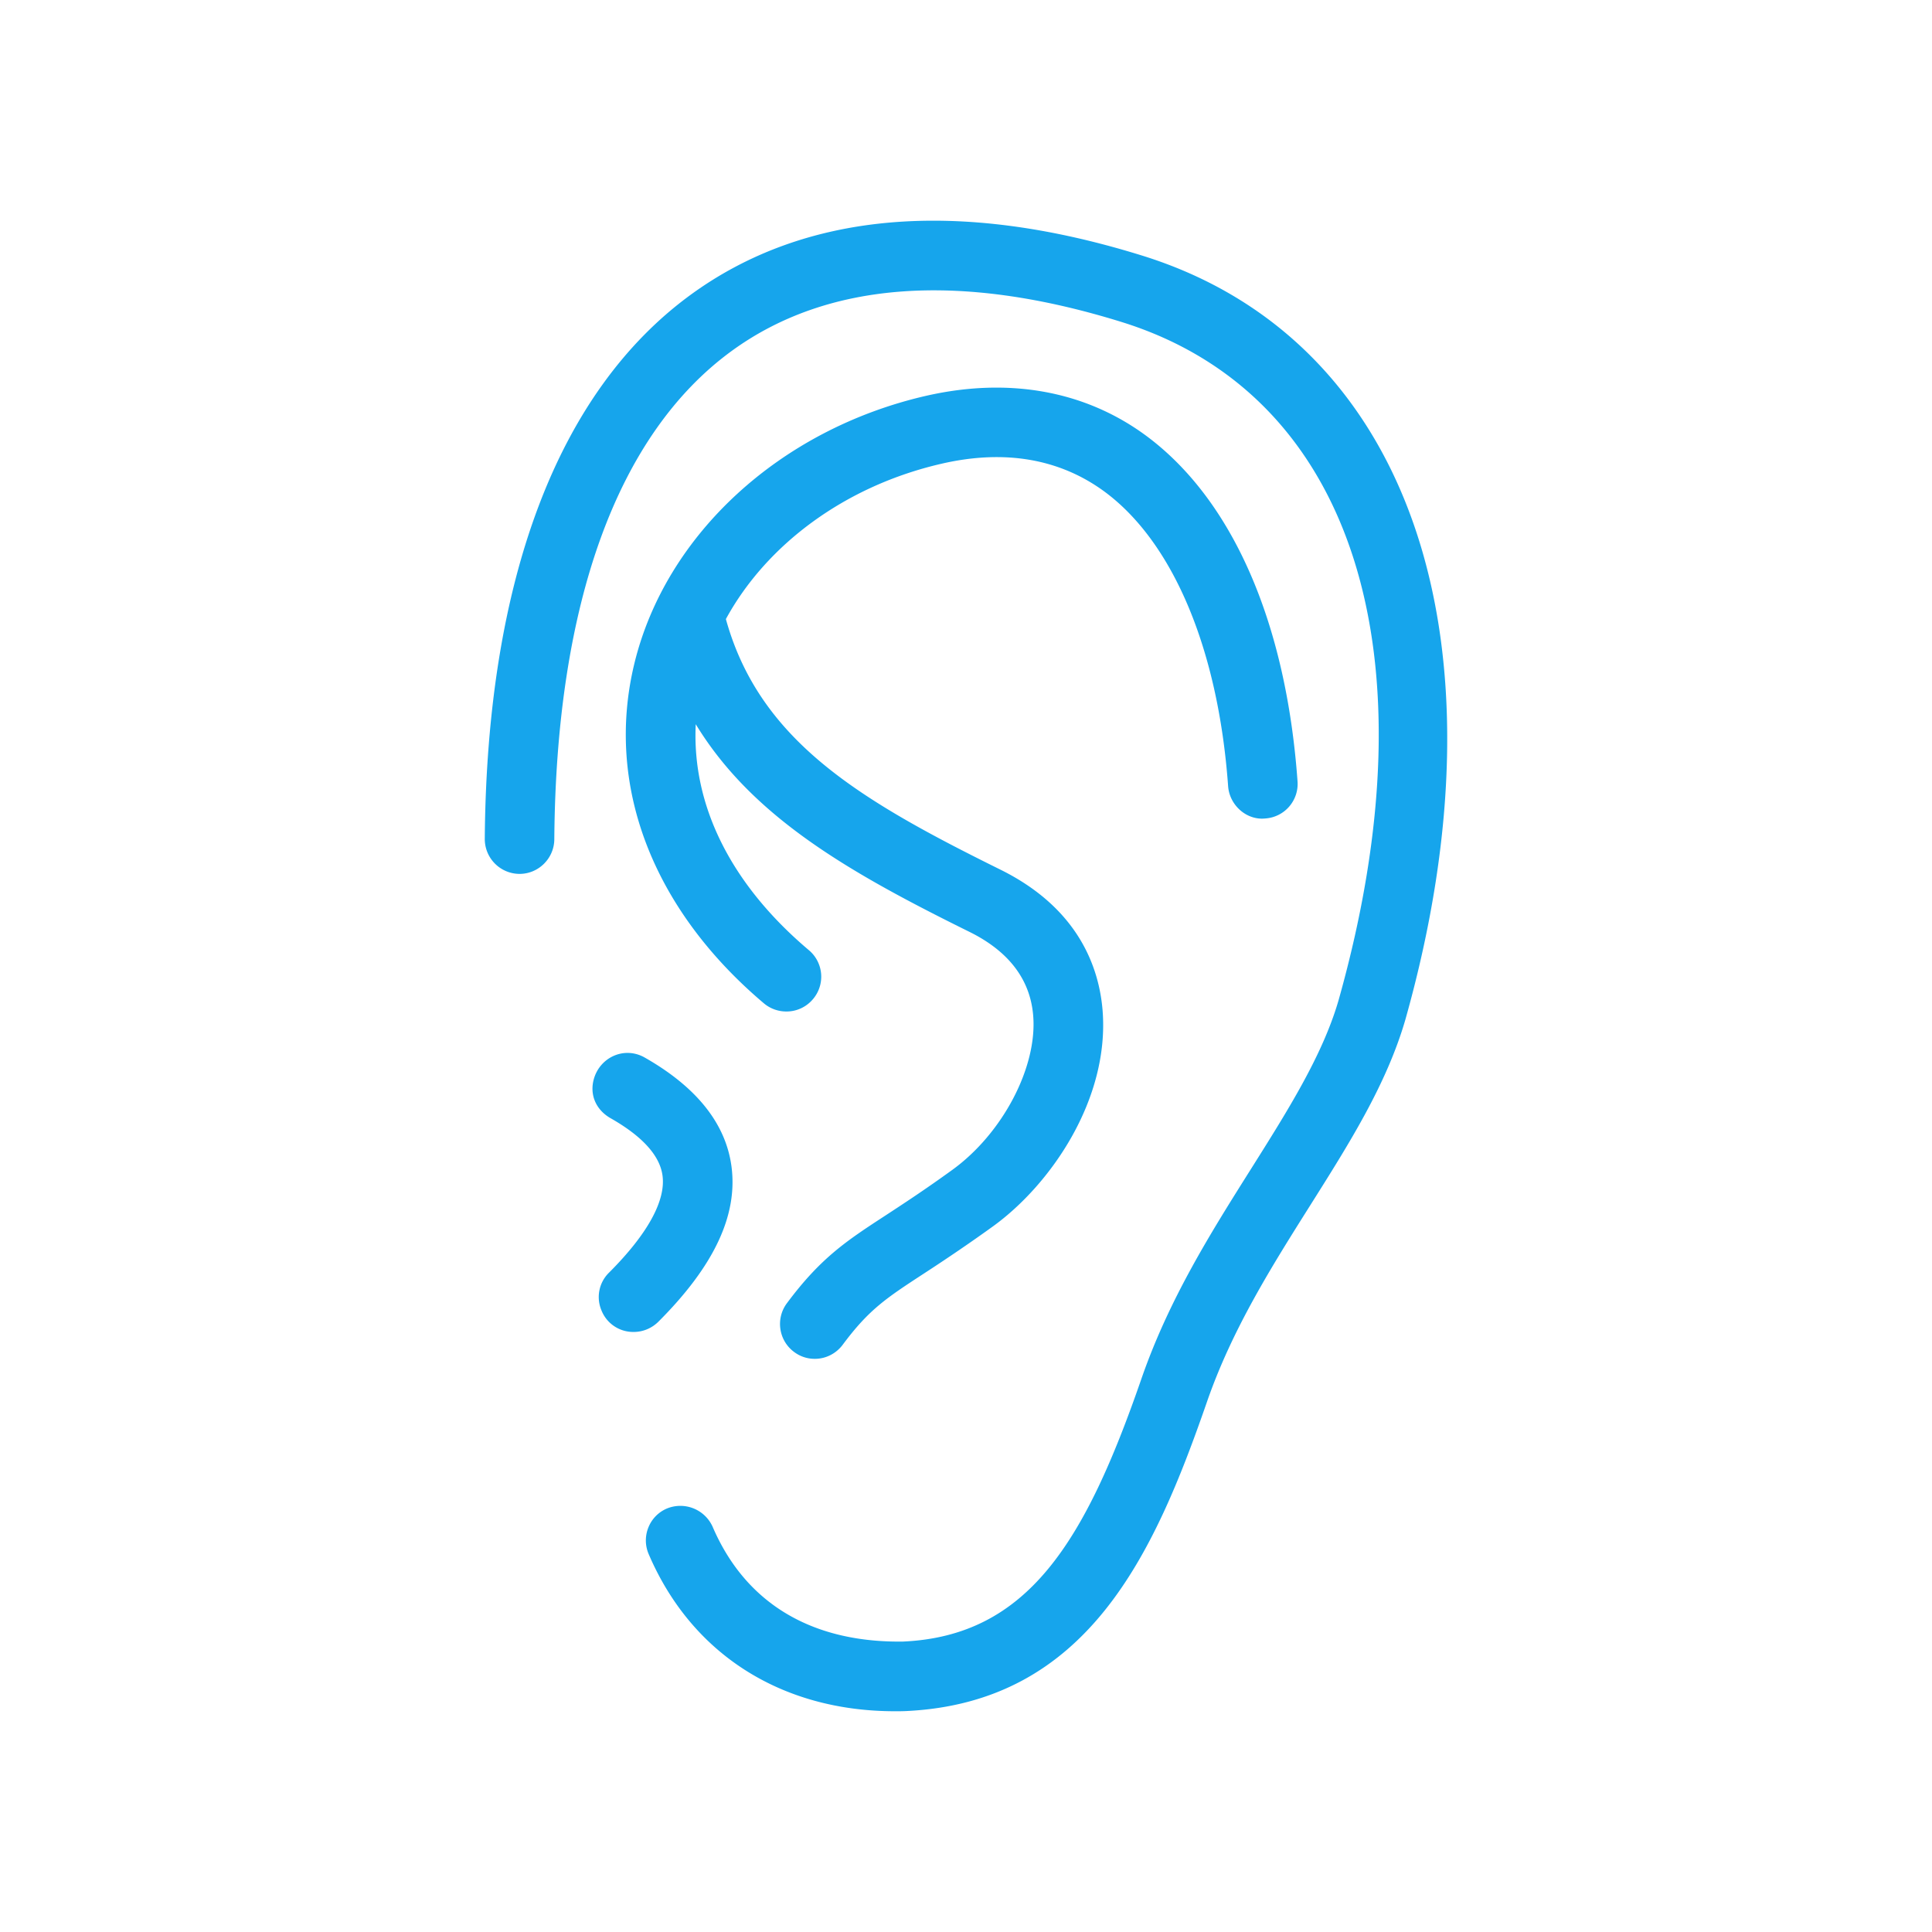 <svg xmlns="http://www.w3.org/2000/svg" width="77" height="77" xmlns:v="https://vecta.io/nano"><path fill="#16A5EC" d="M45.524 10.188c-7.346-2.286-13.464-1.752-18.008 1.568-5.284 3.862-8.118 11.358-8.195 21.677a1.39 1.39 0 0 0 1.386 1.396c.756 0 1.377-.617 1.385-1.375.07-9.407 2.511-16.137 7.06-19.46 3.804-2.777 9.081-3.17 15.549-1.161 9.227 2.871 12.538 13.235 8.644 27.044-.637 2.187-2.013 4.372-3.485 6.71-1.614 2.562-3.282 5.21-4.381 8.4-2.232 6.44-4.502 10.214-9.493 10.438l-.16.001c-3.571 0-6.138-1.583-7.424-4.576a1.41 1.41 0 0 0-1.82-.729 1.37 1.37 0 0 0-.741.757 1.38 1.38 0 0 0 .013 1.063c1.704 3.978 5.282 6.26 9.817 6.261h.002c.134 0 .272 0 .407-.006 7.26-.326 9.917-6.255 12.015-12.3 1.002-2.905 2.588-5.42 4.128-7.863 1.563-2.479 3.039-4.819 3.787-7.392 4.281-15.186.165-27.141-10.486-30.453zm-7.991 8.292c2.51-.578 4.715-.197 6.504 1.126 2.729 2.024 4.519 6.299 4.91 11.729.052.712.657 1.292 1.349 1.292a1.31 1.31 0 0 0 .134-.007 1.38 1.38 0 0 0 1.283-1.484c-.455-6.332-2.595-11.22-6.026-13.764-2.424-1.793-5.466-2.349-8.772-1.598-5.812 1.331-10.377 5.517-11.631 10.666-1.176 4.842.705 9.78 5.16 13.547a1.38 1.38 0 0 0 .894.326h.012c.404 0 .787-.179 1.05-.491a1.38 1.38 0 0 0-.165-1.955c-3.112-2.629-4.665-5.773-4.506-9.004 2.278 3.745 6.22 5.96 10.944 8.294 1.547.775 2.39 1.894 2.505 3.325.168 2.054-1.221 4.696-3.23 6.148-1.08.782-1.928 1.336-2.648 1.807-1.557 1.015-2.585 1.685-3.94 3.506-.455.613-.326 1.483.286 1.937a1.35 1.35 0 0 0 .825.276h.011c.43 0 .842-.209 1.103-.559 1.05-1.412 1.734-1.858 3.231-2.836 1.002-.651 1.904-1.268 2.757-1.883 2.307-1.667 4.658-5.075 4.37-8.618-.141-1.698-.954-4.044-4.036-5.583-5.558-2.749-9.621-5.105-10.977-10.004 1.635-2.995 4.784-5.318 8.603-6.193zm-5.052 35.425h0 0 0zm-3.33-7.434c-.234-1.707-1.407-3.167-3.49-4.342-.812-.431-1.758.024-1.995.882-.169.611.075 1.2.641 1.539 1.283.724 1.988 1.497 2.097 2.299.139 1.001-.598 2.339-2.129 3.87a1.36 1.36 0 0 0-.302 1.51 1.36 1.36 0 0 0 1.278.856h.005c.367 0 .715-.144.98-.404 2.227-2.225 3.181-4.256 2.915-6.21zm-3.901 6.363h0 0 0z"/></svg>